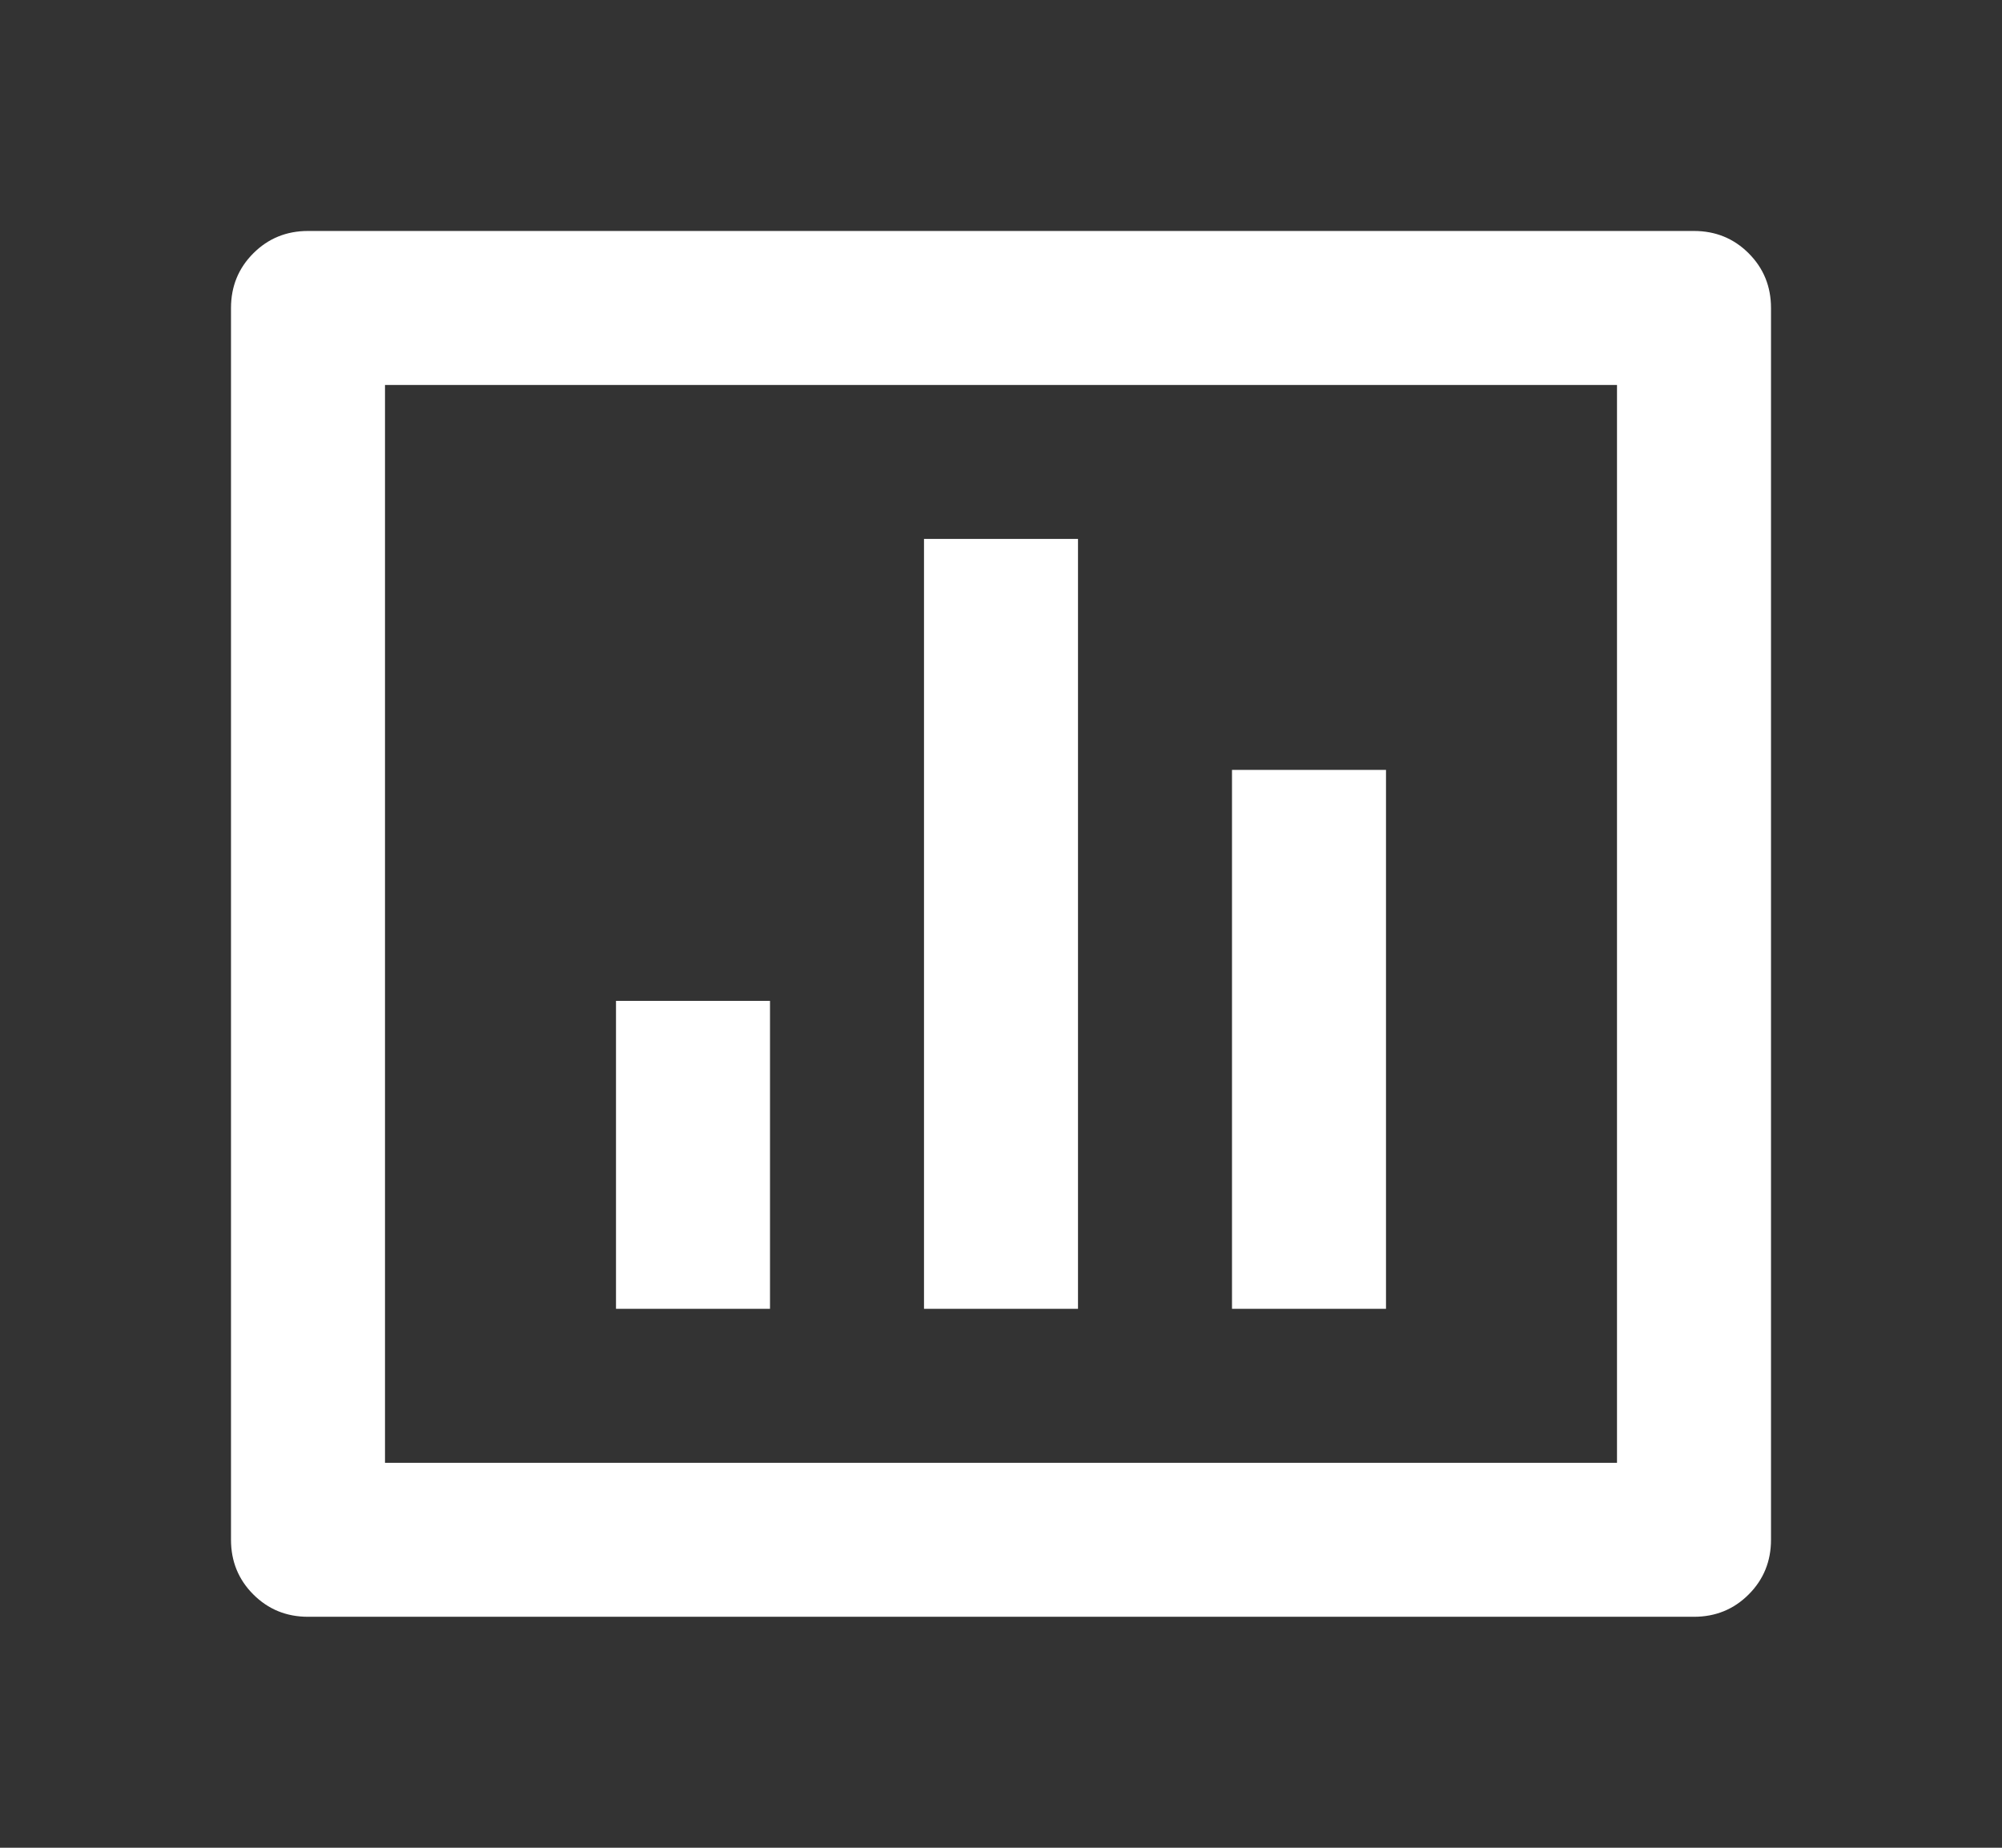 <svg width="26" height="24" viewBox="0 0 26 24" fill="none" xmlns="http://www.w3.org/2000/svg">
<rect x="0" y="0" width="26" height="24" fill="#333333" stroke="none"/>
<path d="M4 3H22C22.28 3 22.517 3.097 22.71 3.29C22.903 3.483 23 3.72 23 4V20C23 20.28 22.903 20.517 22.71 20.71C22.517 20.903 22.28 21 22 21H4C3.72 21 3.483 20.903 3.29 20.71C3.097 20.517 3 20.28 3 20V4C3 3.72 3.097 3.483 3.29 3.29C3.483 3.097 3.72 3 4 3ZM5 5V19H21V5H5ZM8 13H10V17H8V13ZM12 7H14V17H12V7ZM16 10H18V17H16V10Z" fill="white"/>
</svg>
